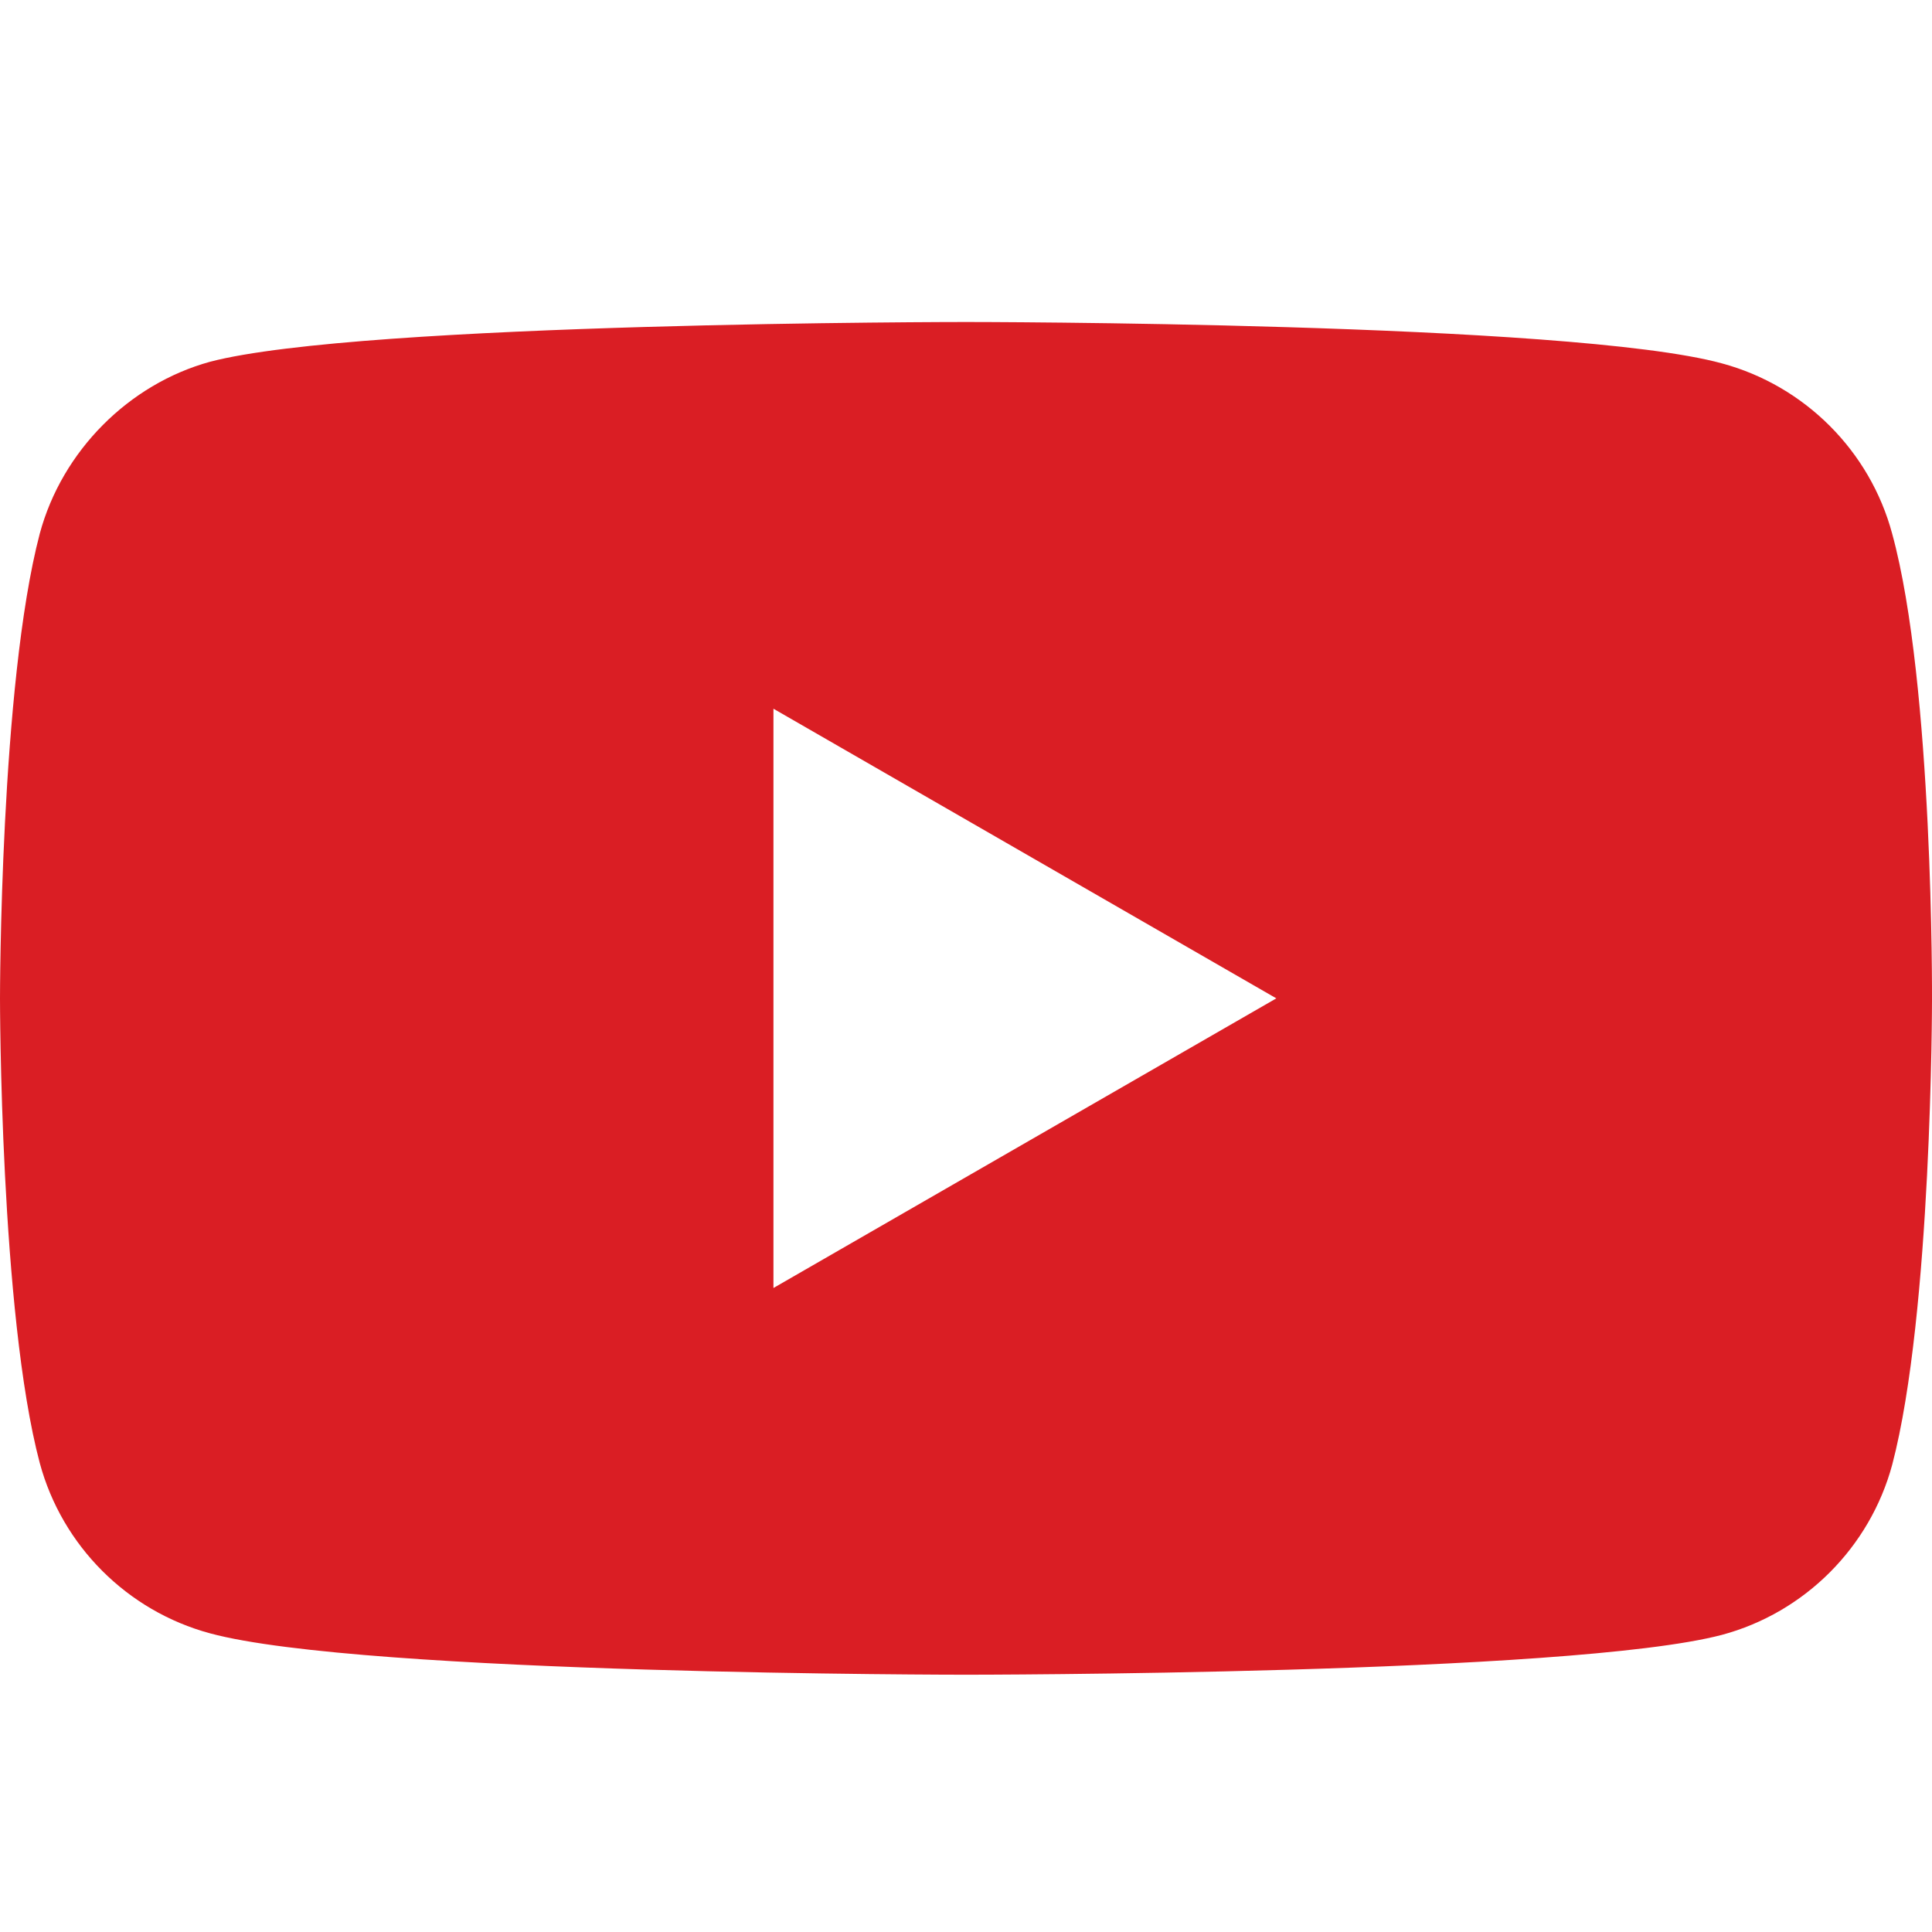 <?xml version="1.0" encoding="UTF-8"?>
<svg width="24px" height="24px" viewBox="0 0 24 24" version="1.1" xmlns="http://www.w3.org/2000/svg" xmlns:xlink="http://www.w3.org/1999/xlink">
    <title>Icons / Youtube</title>
    <g id="Icons-/-Youtube" stroke="none" stroke-width="1" fill="none" fill-rule="evenodd">
        <path d="M23.505,6.629 C23.229,5.601 22.418,4.791 21.39,4.514 C19.512,4 12,4 12,4 C12,4 4.488,4 2.609,4.494 C1.601,4.771 0.771,5.601 0.494,6.629 C0,8.507 0,12.402 0,12.402 C0,12.402 0,16.316 0.494,18.174 C0.771,19.202 1.581,20.013 2.61,20.29 C4.507,20.804 12,20.804 12,20.804 C12,20.804 19.512,20.804 21.39,20.309 C22.418,20.033 23.229,19.222 23.506,18.194 C24,16.316 24,12.422 24,12.422 C24,12.422 24.02,8.507 23.505,6.629 L23.505,6.629 Z M9.608,16 L9.608,8.804 L15.855,12.402 L9.608,16 Z" id="Youtube" fill="#DA1E24"></path>
    </g>
</svg>